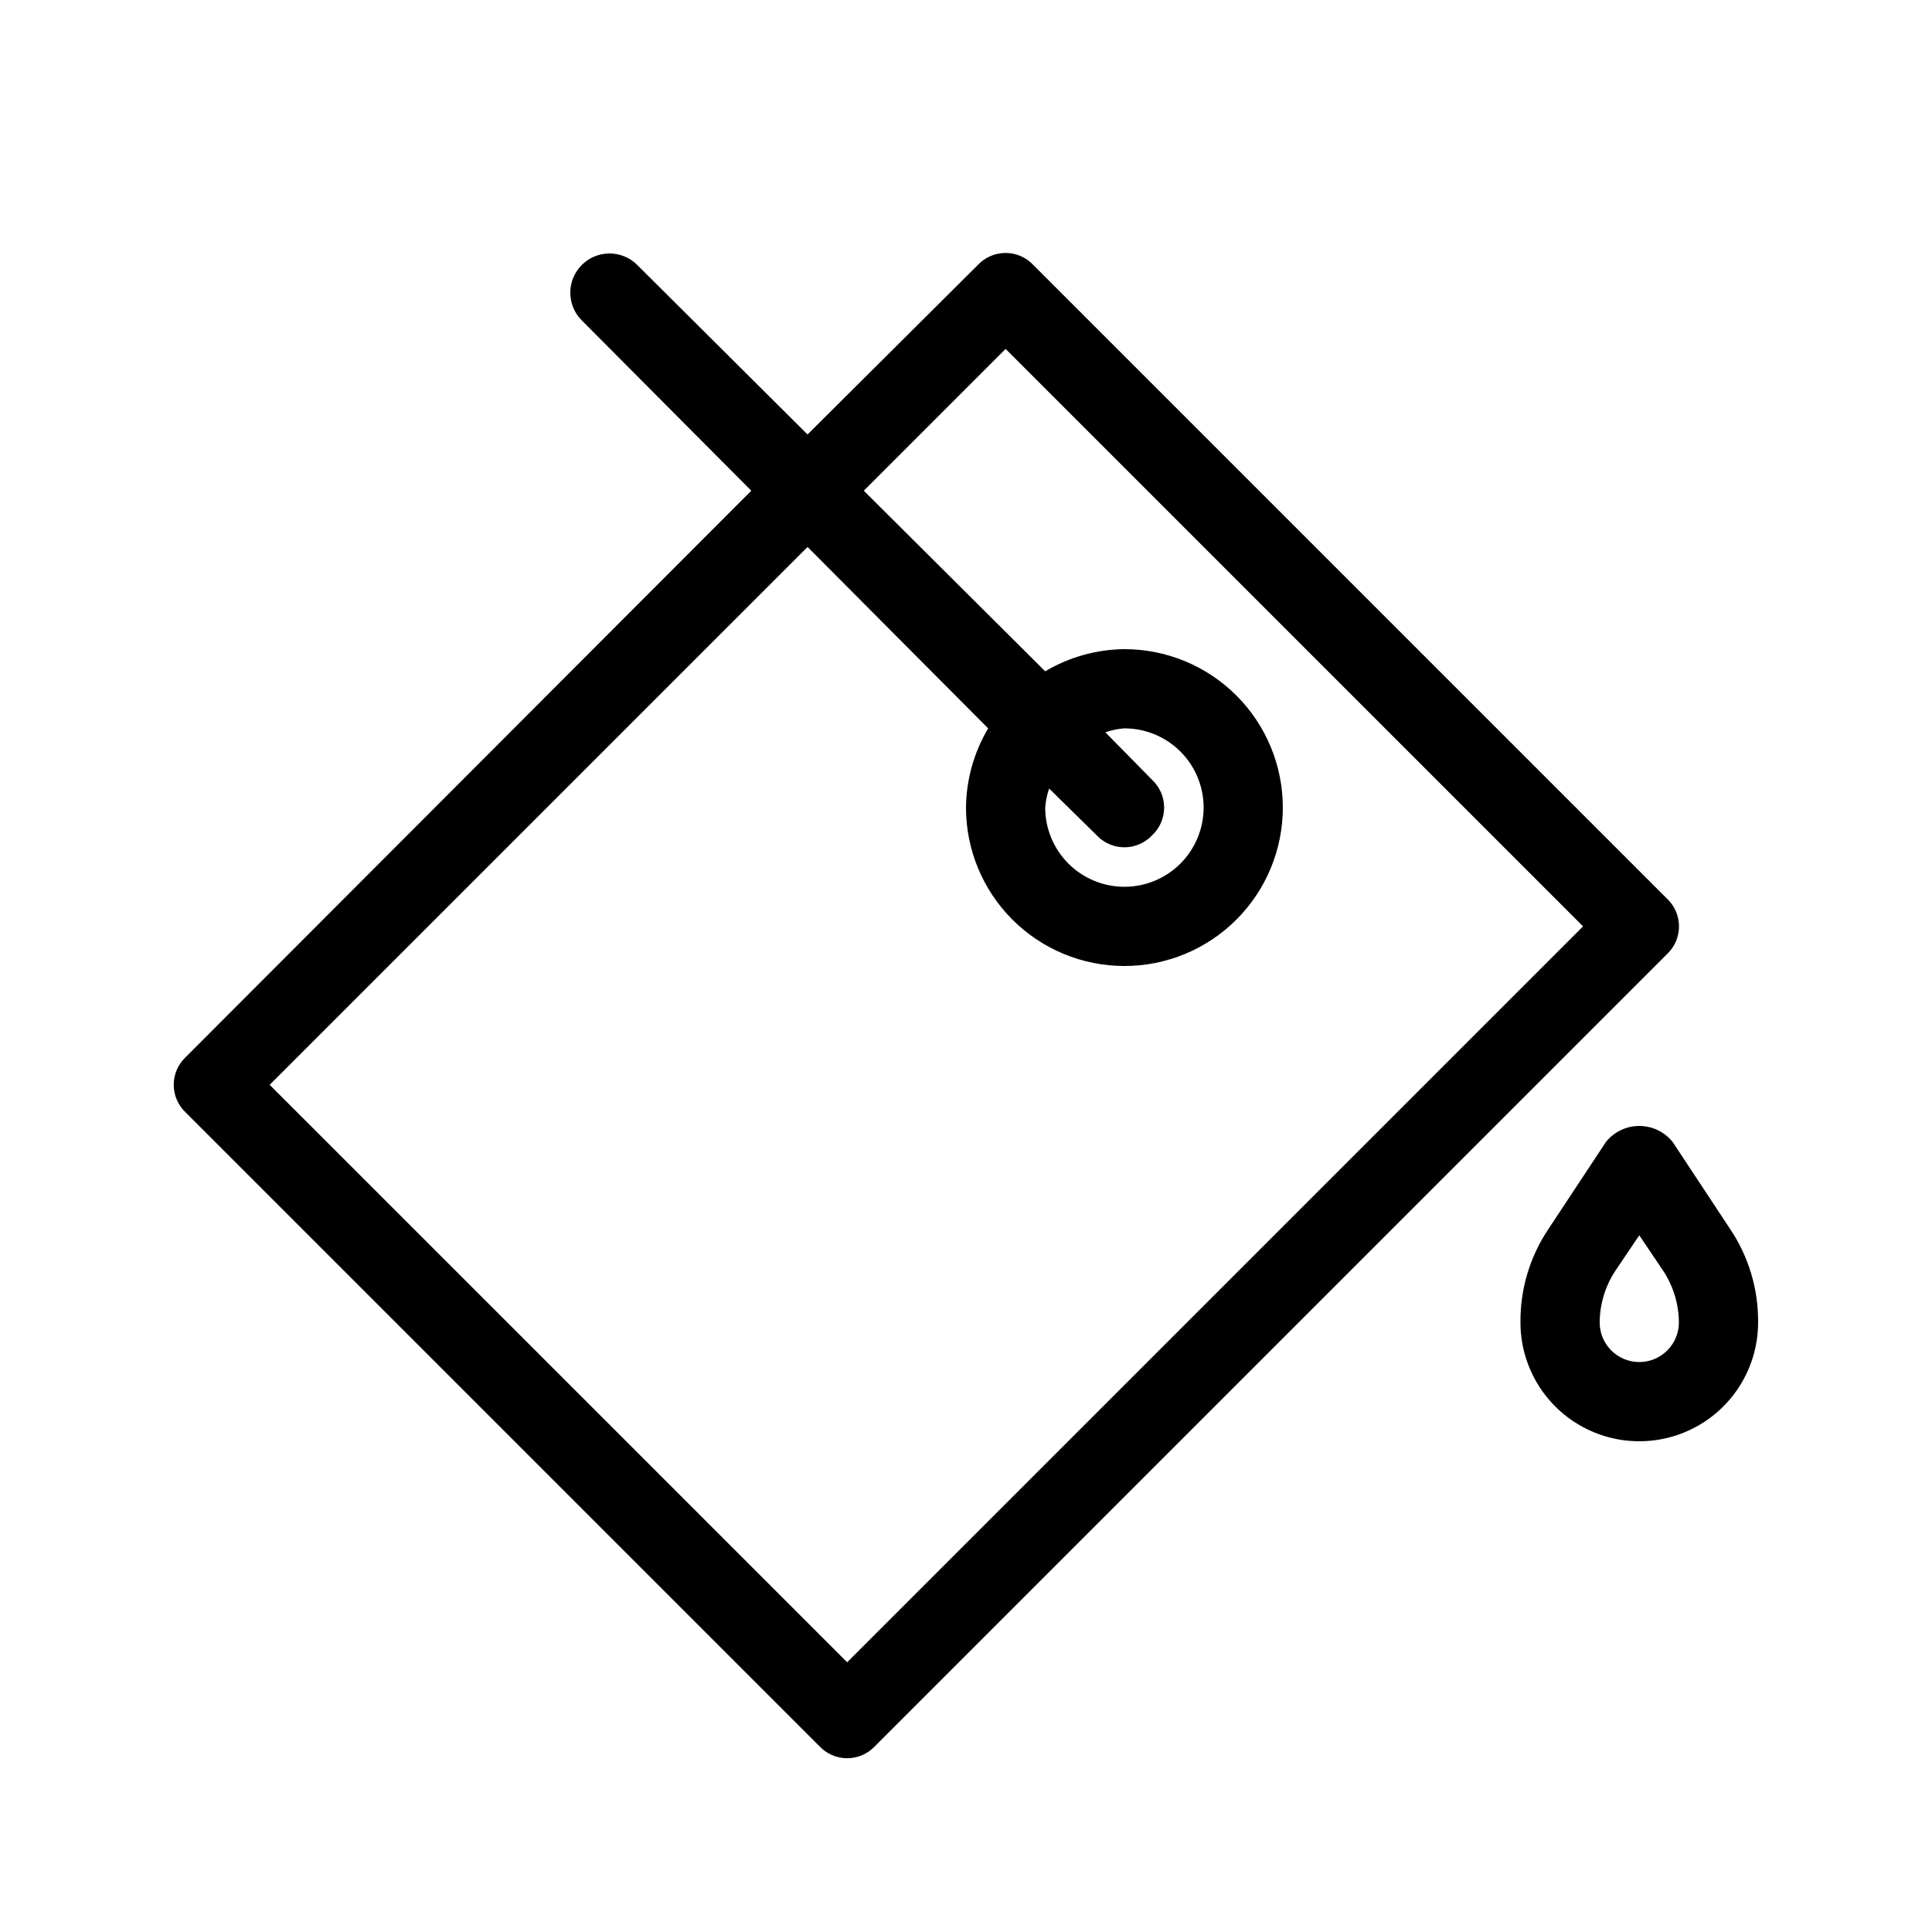 <?xml version="1.0" encoding="UTF-8"?>
<!-- Uploaded to: SVG Repo, www.svgrepo.com, Generator: SVG Repo Mixer Tools -->
<svg fill="#000000" width="800px" height="800px" version="1.1" viewBox="144 144 512 512" xmlns="http://www.w3.org/2000/svg">
 <g>
  <path d="m361.16 606.77c1.902 2.031 4.562 3.18 7.348 3.18 2.781 0 5.441-1.148 7.348-3.18l209.92-209.92-0.004 0.004c2.031-1.906 3.18-4.566 3.18-7.348 0-2.785-1.148-5.445-3.18-7.348l-167.94-167.94c-1.902-2.031-4.562-3.18-7.344-3.18-2.785 0-5.445 1.148-7.348 3.18l-45.133 44.922-45.133-44.922c-4.059-4.059-10.637-4.059-14.695 0s-4.059 10.637 0 14.695l44.922 45.133-149.88 150.09c-2.031 1.902-3.18 4.562-3.18 7.348 0 2.781 1.148 5.441 3.18 7.344zm-3.148-317.82 47.859 48.074c-3.773 6.356-5.801 13.598-5.875 20.992 0 11.133 4.422 21.812 12.297 29.688 7.871 7.871 18.551 12.297 29.688 12.297 11.133 0 21.812-4.426 29.684-12.297 7.875-7.875 12.297-18.555 12.297-29.688 0-11.137-4.422-21.816-12.297-29.688-7.871-7.875-18.551-12.297-29.684-12.297-7.394 0.074-14.637 2.102-20.992 5.875l-48.074-47.859 37.578-37.578 153.03 153.03-195.02 195.02-153.04-153.03zm76.621 76.41v0.004c1.902 2.027 4.562 3.18 7.348 3.18 2.781 0 5.441-1.152 7.344-3.18 2.031-1.906 3.184-4.566 3.184-7.348 0-2.785-1.152-5.445-3.184-7.348l-12.387-12.594 0.004-0.004c1.625-0.57 3.32-0.922 5.039-1.047 5.566 0 10.906 2.211 14.844 6.148 3.934 3.938 6.148 9.273 6.148 14.844 0 5.566-2.215 10.906-6.148 14.844-3.938 3.934-9.277 6.148-14.844 6.148-5.57 0-10.91-2.215-14.844-6.148-3.938-3.938-6.148-9.277-6.148-14.844 0.125-1.719 0.477-3.414 1.047-5.039z"/>
  <path d="m569.61 446.6-15.113 22.883v-0.004c-5.008 7.363-7.644 16.078-7.559 24.98 0 11.25 6.004 21.648 15.746 27.27 9.742 5.625 21.746 5.625 31.488 0 9.742-5.621 15.742-16.02 15.742-27.27 0.086-8.902-2.551-17.617-7.555-24.98l-15.113-22.883-0.004 0.004c-2.152-2.664-5.391-4.211-8.816-4.211-3.422 0-6.664 1.547-8.816 4.211zm8.816 58.355c-5.797 0-10.496-4.699-10.496-10.496 0.035-4.762 1.418-9.422 3.988-13.434l6.508-9.656 6.508 9.656c2.574 4.012 3.957 8.672 3.988 13.434 0 2.785-1.105 5.457-3.074 7.422-1.969 1.969-4.637 3.074-7.422 3.074z"/>
 </g>
</svg>